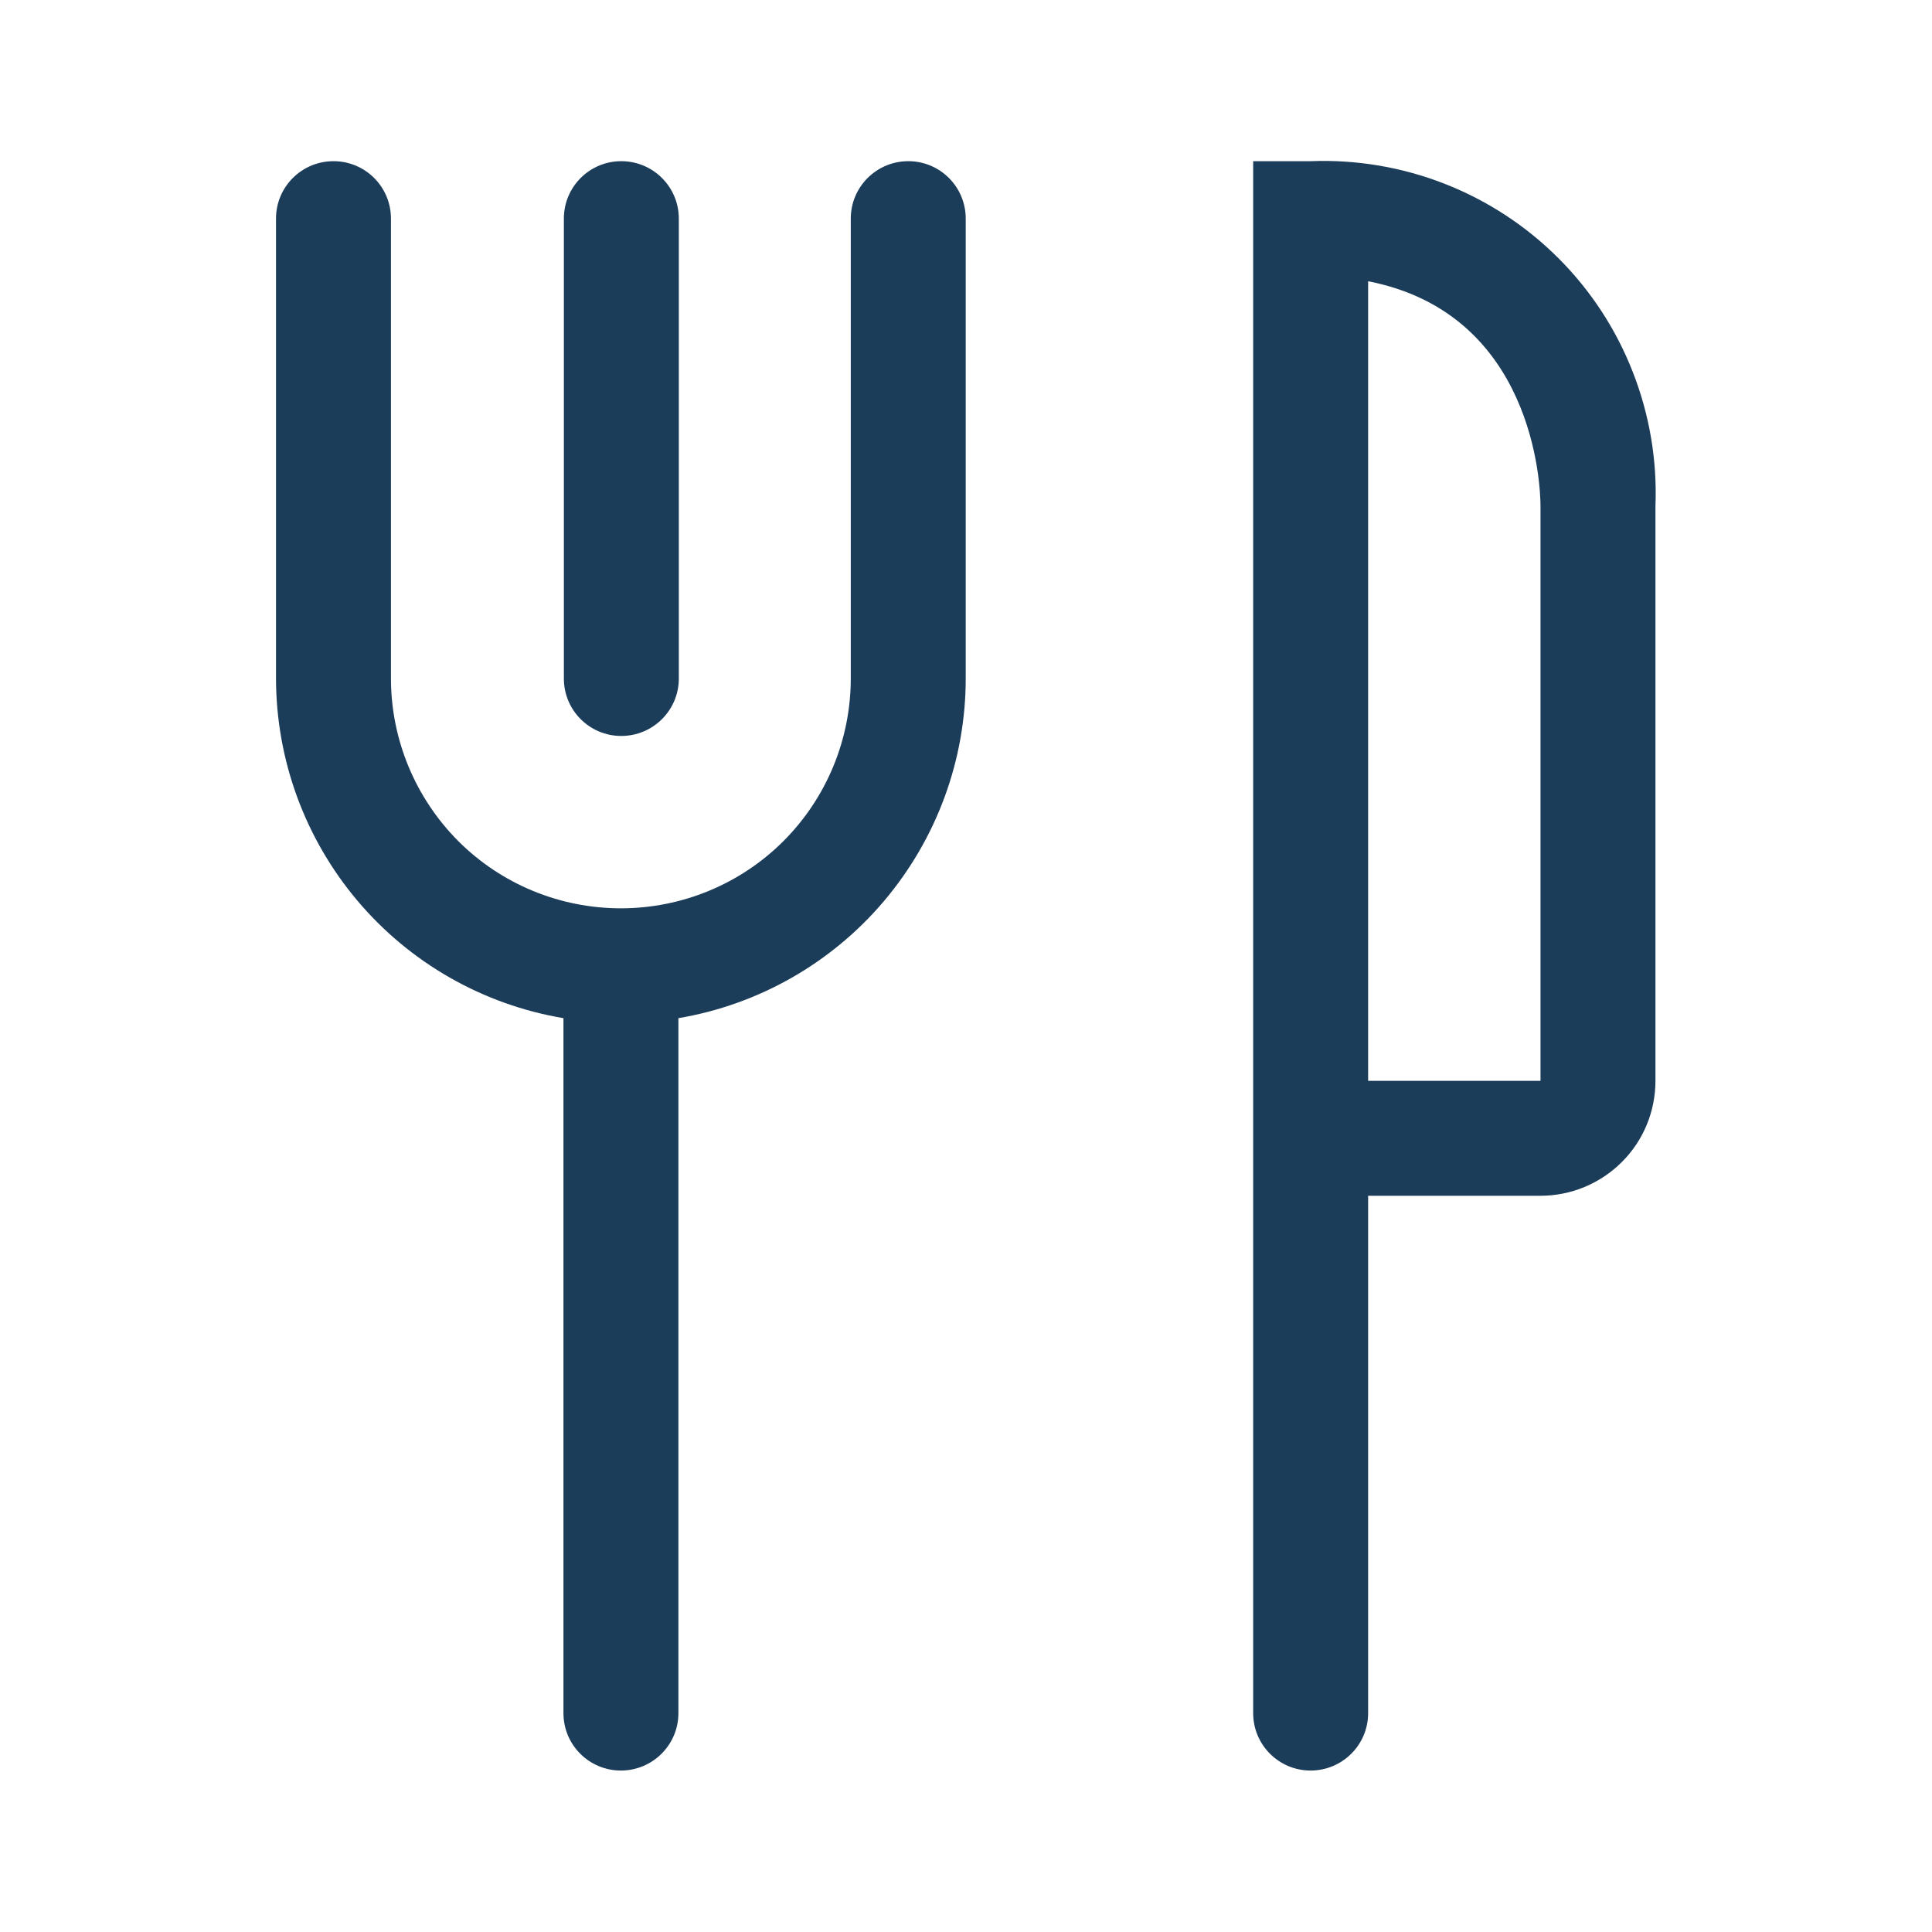 <?xml version="1.0" encoding="UTF-8"?> <svg xmlns="http://www.w3.org/2000/svg" width="14" height="14" viewBox="0 0 14 14" fill="none"><path d="M4.086 1.584C4.086 1.354 4.272 1.168 4.502 1.168C4.732 1.168 4.919 1.354 4.919 1.584V4.917C4.919 5.147 4.732 5.333 4.502 5.333C4.272 5.333 4.086 5.147 4.086 4.917V1.584Z" fill="#1C3D5A"></path><path d="M6.165 4.916C6.165 5.358 5.99 5.782 5.677 6.095C5.365 6.407 4.941 6.582 4.499 6.582C4.057 6.582 3.633 6.407 3.321 6.095C3.009 5.782 2.833 5.358 2.833 4.916V1.584C2.833 1.354 2.647 1.168 2.417 1.168C2.186 1.168 2 1.354 2 1.584V4.916C2.001 5.507 2.21 6.077 2.591 6.528C2.972 6.979 3.501 7.28 4.083 7.378V12.414C4.083 12.644 4.269 12.83 4.499 12.83C4.729 12.83 4.916 12.644 4.916 12.414V7.378C5.497 7.28 6.026 6.979 6.407 6.528C6.788 6.077 6.998 5.507 6.998 4.916V1.584C6.998 1.354 6.812 1.168 6.582 1.168C6.352 1.168 6.165 1.354 6.165 1.584V4.916ZM9.497 1.168H9.081V12.414C9.081 12.644 9.267 12.83 9.497 12.83C9.727 12.83 9.914 12.644 9.914 12.414V8.665H11.163C11.384 8.665 11.596 8.577 11.752 8.421C11.909 8.265 11.996 8.053 11.996 7.832V3.667C12.009 3.335 11.953 3.005 11.832 2.696C11.711 2.386 11.528 2.106 11.293 1.871C11.058 1.636 10.778 1.453 10.469 1.332C10.16 1.211 9.829 1.155 9.497 1.168ZM11.163 7.832H9.914V2.038C11.113 2.272 11.163 3.513 11.163 3.667V7.832Z" fill="#1C3D5A"></path></svg> 